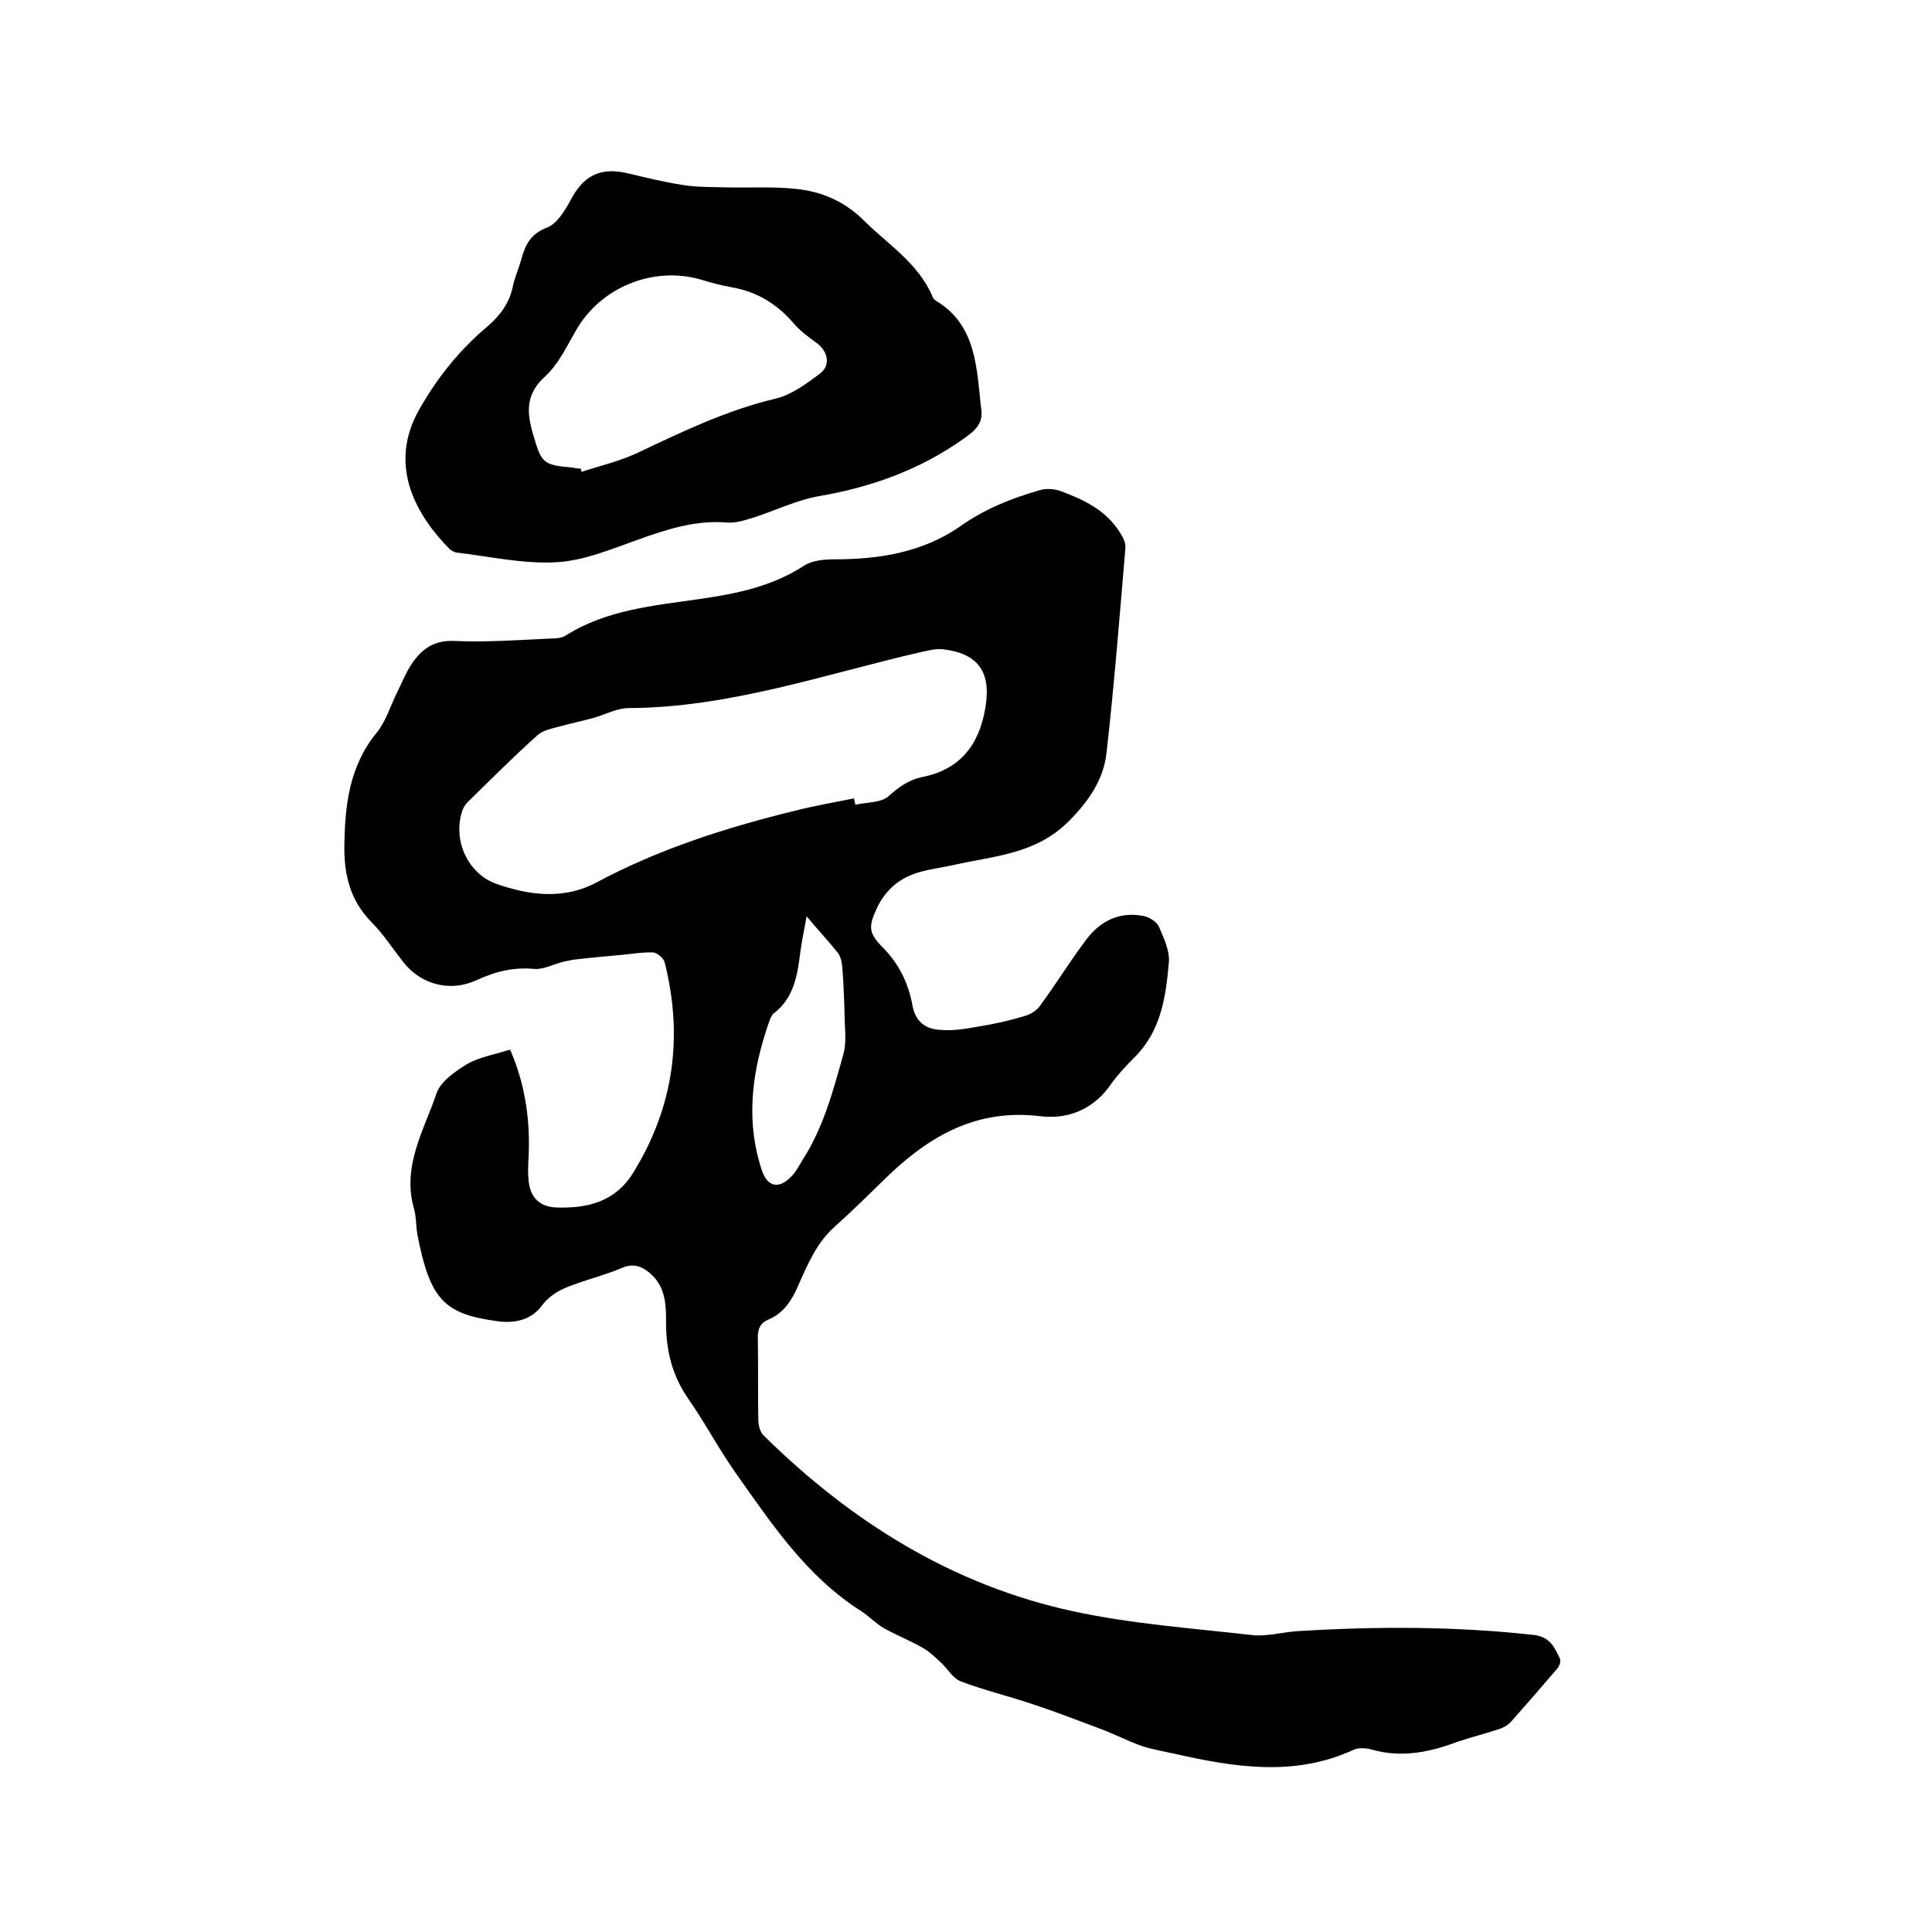 <svg enable-background="new 0 0 400 400" viewBox="0 0 400 400" xmlns="http://www.w3.org/2000/svg"><path d="m105.6 217.3c2.9 6.6 4 13.4 3.9 20.3 0 2.1-.3 4.2-.1 6.3.2 3.9 2.2 6 5.9 6.1 6.4.2 12.1-1.2 15.8-7.2 8.4-13.6 10.4-28.2 6.5-43.6-.2-.8-1.5-1.9-2.3-2-2.2-.1-4.4.3-6.6.5-3.3.3-6.7.6-10 1-.7.1-1.4.3-2 .4-2.1.5-4.2 1.7-6.2 1.5-4.3-.4-8.1.6-12 2.4-5.3 2.4-11.3.9-15-3.8-2.2-2.8-4.2-5.9-6.7-8.4-4.3-4.4-5.6-9.8-5.5-15.7.1-8.3 1-16.4 6.6-23.3 2-2.4 2.9-5.6 4.3-8.4 1-2 1.8-4.1 3-5.9 2.1-3.1 4.6-5 8.9-4.8 6.6.3 13.3-.2 20-.5 1 0 2.2-.1 3-.6 8.5-5.4 18.3-6.2 27.9-7.6 7.6-1.1 14.9-2.6 21.5-6.9 1.7-1.1 4.2-1.3 6.4-1.3 9.3 0 18.3-1.5 26-6.9 5.1-3.6 10.5-5.7 16.3-7.4 1.3-.4 2.9-.3 4.2.1 4.9 1.8 9.6 4 12.5 8.7.6.9 1.2 2.1 1.1 3.2-1.2 14.1-2.3 28.2-3.9 42.3-.6 5.6-3.7 10.1-7.9 14.3-6.8 6.8-15.5 7.1-23.8 9-2.3.5-4.6.8-6.8 1.4-4.1 1.1-7.1 3.5-9 7.4-1.9 4.1-1.8 5.3 1.4 8.5 3.2 3.3 5.1 7.3 5.9 11.7.6 3.4 2.7 4.9 5.5 5.1 2.7.3 5.6-.2 8.4-.7 3.1-.5 6.2-1.2 9.2-2.1 1.2-.3 2.5-1.1 3.2-2 3.4-4.6 6.4-9.5 9.8-14 2.9-3.8 7-5.8 12-4.7 1.1.3 2.6 1.2 3 2.3 1 2.3 2.2 4.9 2 7.2-.6 7.1-1.6 14.3-7.2 19.8-1.7 1.7-3.4 3.5-4.8 5.5-3.6 5.2-8.9 7.3-14.6 6.6-13.1-1.6-22.9 4-31.8 12.6-3.5 3.4-6.9 6.8-10.6 10.1-3.9 3.4-5.8 8-7.8 12.5-1.3 3-3 5.6-6.1 6.9-1.7.7-2.2 1.9-2.2 3.7.1 5.7 0 11.4.1 17.1 0 1.1.4 2.6 1.2 3.3 18.1 17.8 39 30.9 64 36.3 12 2.6 24.5 3.5 36.8 4.9 3.2.4 6.5-.6 9.8-.8 16.3-1 32.5-1 48.8.8 3.3.4 4.3 2.6 5.4 5 .2.5-.2 1.6-.7 2.1-3.1 3.6-6.2 7.2-9.4 10.8-.7.8-1.8 1.4-2.9 1.7-2.7.9-5.5 1.6-8.2 2.5-5.8 2.2-11.7 3.4-17.9 1.6-1.1-.3-2.7-.4-3.7.1-12.2 5.6-24.6 3.6-37 .8-2.3-.5-4.6-.9-6.8-1.6-2.8-1-5.5-2.4-8.4-3.5-4.8-1.8-9.7-3.7-14.6-5.3-4.8-1.6-9.8-2.8-14.5-4.6-1.6-.6-2.7-2.6-4.1-3.9-1.2-1.1-2.3-2.2-3.7-3-2.6-1.5-5.4-2.6-8.1-4.1-1.7-1-3.1-2.5-4.8-3.6-11.3-7.2-18.5-18.1-26-28.7-3.5-5-6.4-10.5-9.9-15.5-3.4-5-4.5-10.4-4.4-16.2 0-3.3-.3-6.6-2.9-9.1-1.8-1.7-3.7-2.6-6.2-1.5-2.6 1.1-5.4 1.9-8.1 2.8-3.2 1.1-6.2 2-8.5 5-2.2 3-5.7 3.8-9.5 3.2-10.7-1.5-13.7-4.4-16.3-18-.3-1.8-.2-3.6-.7-5.3-2.5-8.8 2.1-16.2 4.7-23.9.9-2.5 4-4.6 6.5-6.1 2.5-1.4 5.7-1.9 8.7-2.9zm71.2-52c.1.4.2.9.3 1.3 2.3-.5 5.3-.4 6.8-1.7 2.1-1.9 4.2-3.4 6.9-4 7.9-1.5 11.9-6.6 13.2-14.3 1.3-7.5-1.5-11.4-9-12.2-1.4-.1-2.9.3-4.3.6-20 4.6-39.6 11.5-60.5 11.6-2.4 0-4.8 1.3-7.2 2-2.5.7-5 1.2-7.5 1.9-1.4.4-3.1.7-4.2 1.7-4.8 4.3-9.4 8.9-14 13.4-.7.6-1.3 1.4-1.6 2.3-2 6 1.1 13 7.1 15.1 6.8 2.4 14 3.3 20.7-.3 13.1-7 27-11.4 41.3-14.9 4-1 8-1.7 12-2.5zm-9.8 24.4c-.5 2.9-1 5.1-1.3 7.4-.6 4.8-1.3 9.5-5.5 12.7-.3.2-.5.7-.7 1-3.7 10.3-5.3 20.7-1.8 31.4 1.2 3.7 3.7 4.1 6.4 1.1.8-.9 1.4-2.1 2.1-3.2 4.3-6.7 6.3-14.3 8.4-21.8.6-2.1.4-4.5.3-6.7-.1-3.7-.2-7.5-.5-11.2-.1-1.1-.3-2.4-1-3.2-1.9-2.4-4-4.6-6.4-7.5z"/><path d="m203.1 84.3c.6 3.2-1 4.7-3.4 6.4-9.1 6.5-19.1 10.1-30 12-4.7.8-9.2 3-13.8 4.5-1.7.5-3.5 1.1-5.2 1-6.6-.6-12.7 1.4-18.8 3.6-5.4 1.9-11 4.3-16.7 4.6-6.9.4-13.8-1.2-20.7-2-.5-.1-1-.4-1.4-.7-6.4-6.5-13.2-17-6.2-29.1 3.7-6.5 8.3-12.2 14-17 2.7-2.3 4.6-4.9 5.3-8.4.4-1.9 1.2-3.6 1.7-5.4.8-3 1.9-5.4 5.4-6.7 2-.8 3.6-3.4 4.8-5.6 2.6-5 6-6.9 11.5-5.7 3.9.9 7.8 1.9 11.8 2.5 3 .5 6.1.4 9.1.5 4.7.1 9.5-.2 14.2.3 5.3.5 10.2 2.6 14.1 6.5 5 5 11.4 8.9 14.3 15.9.2.4.5.7.9.9 8.1 5 8.2 13.7 9.1 21.9zm-82.9 12.7c.1.2.2.5.2.7 3.9-1.3 7.9-2.2 11.5-3.9 9.3-4.4 18.6-8.9 28.8-11.3 3.2-.8 6.2-3 9-5.1 2.3-1.7 1.8-4.5-.5-6.3-1.8-1.3-3.6-2.6-5-4.3-3.4-3.9-7.5-6.4-12.6-7.3-2.3-.4-4.5-1-6.8-1.7-9.8-2.7-20.6 1.8-25.6 10.7-1.9 3.3-3.6 6.9-6.3 9.4-4 3.6-3.9 7.2-2.6 11.8 1.8 6.1 1.9 6.6 8.3 7.1.6.2 1.1.2 1.6.2z"/></svg>